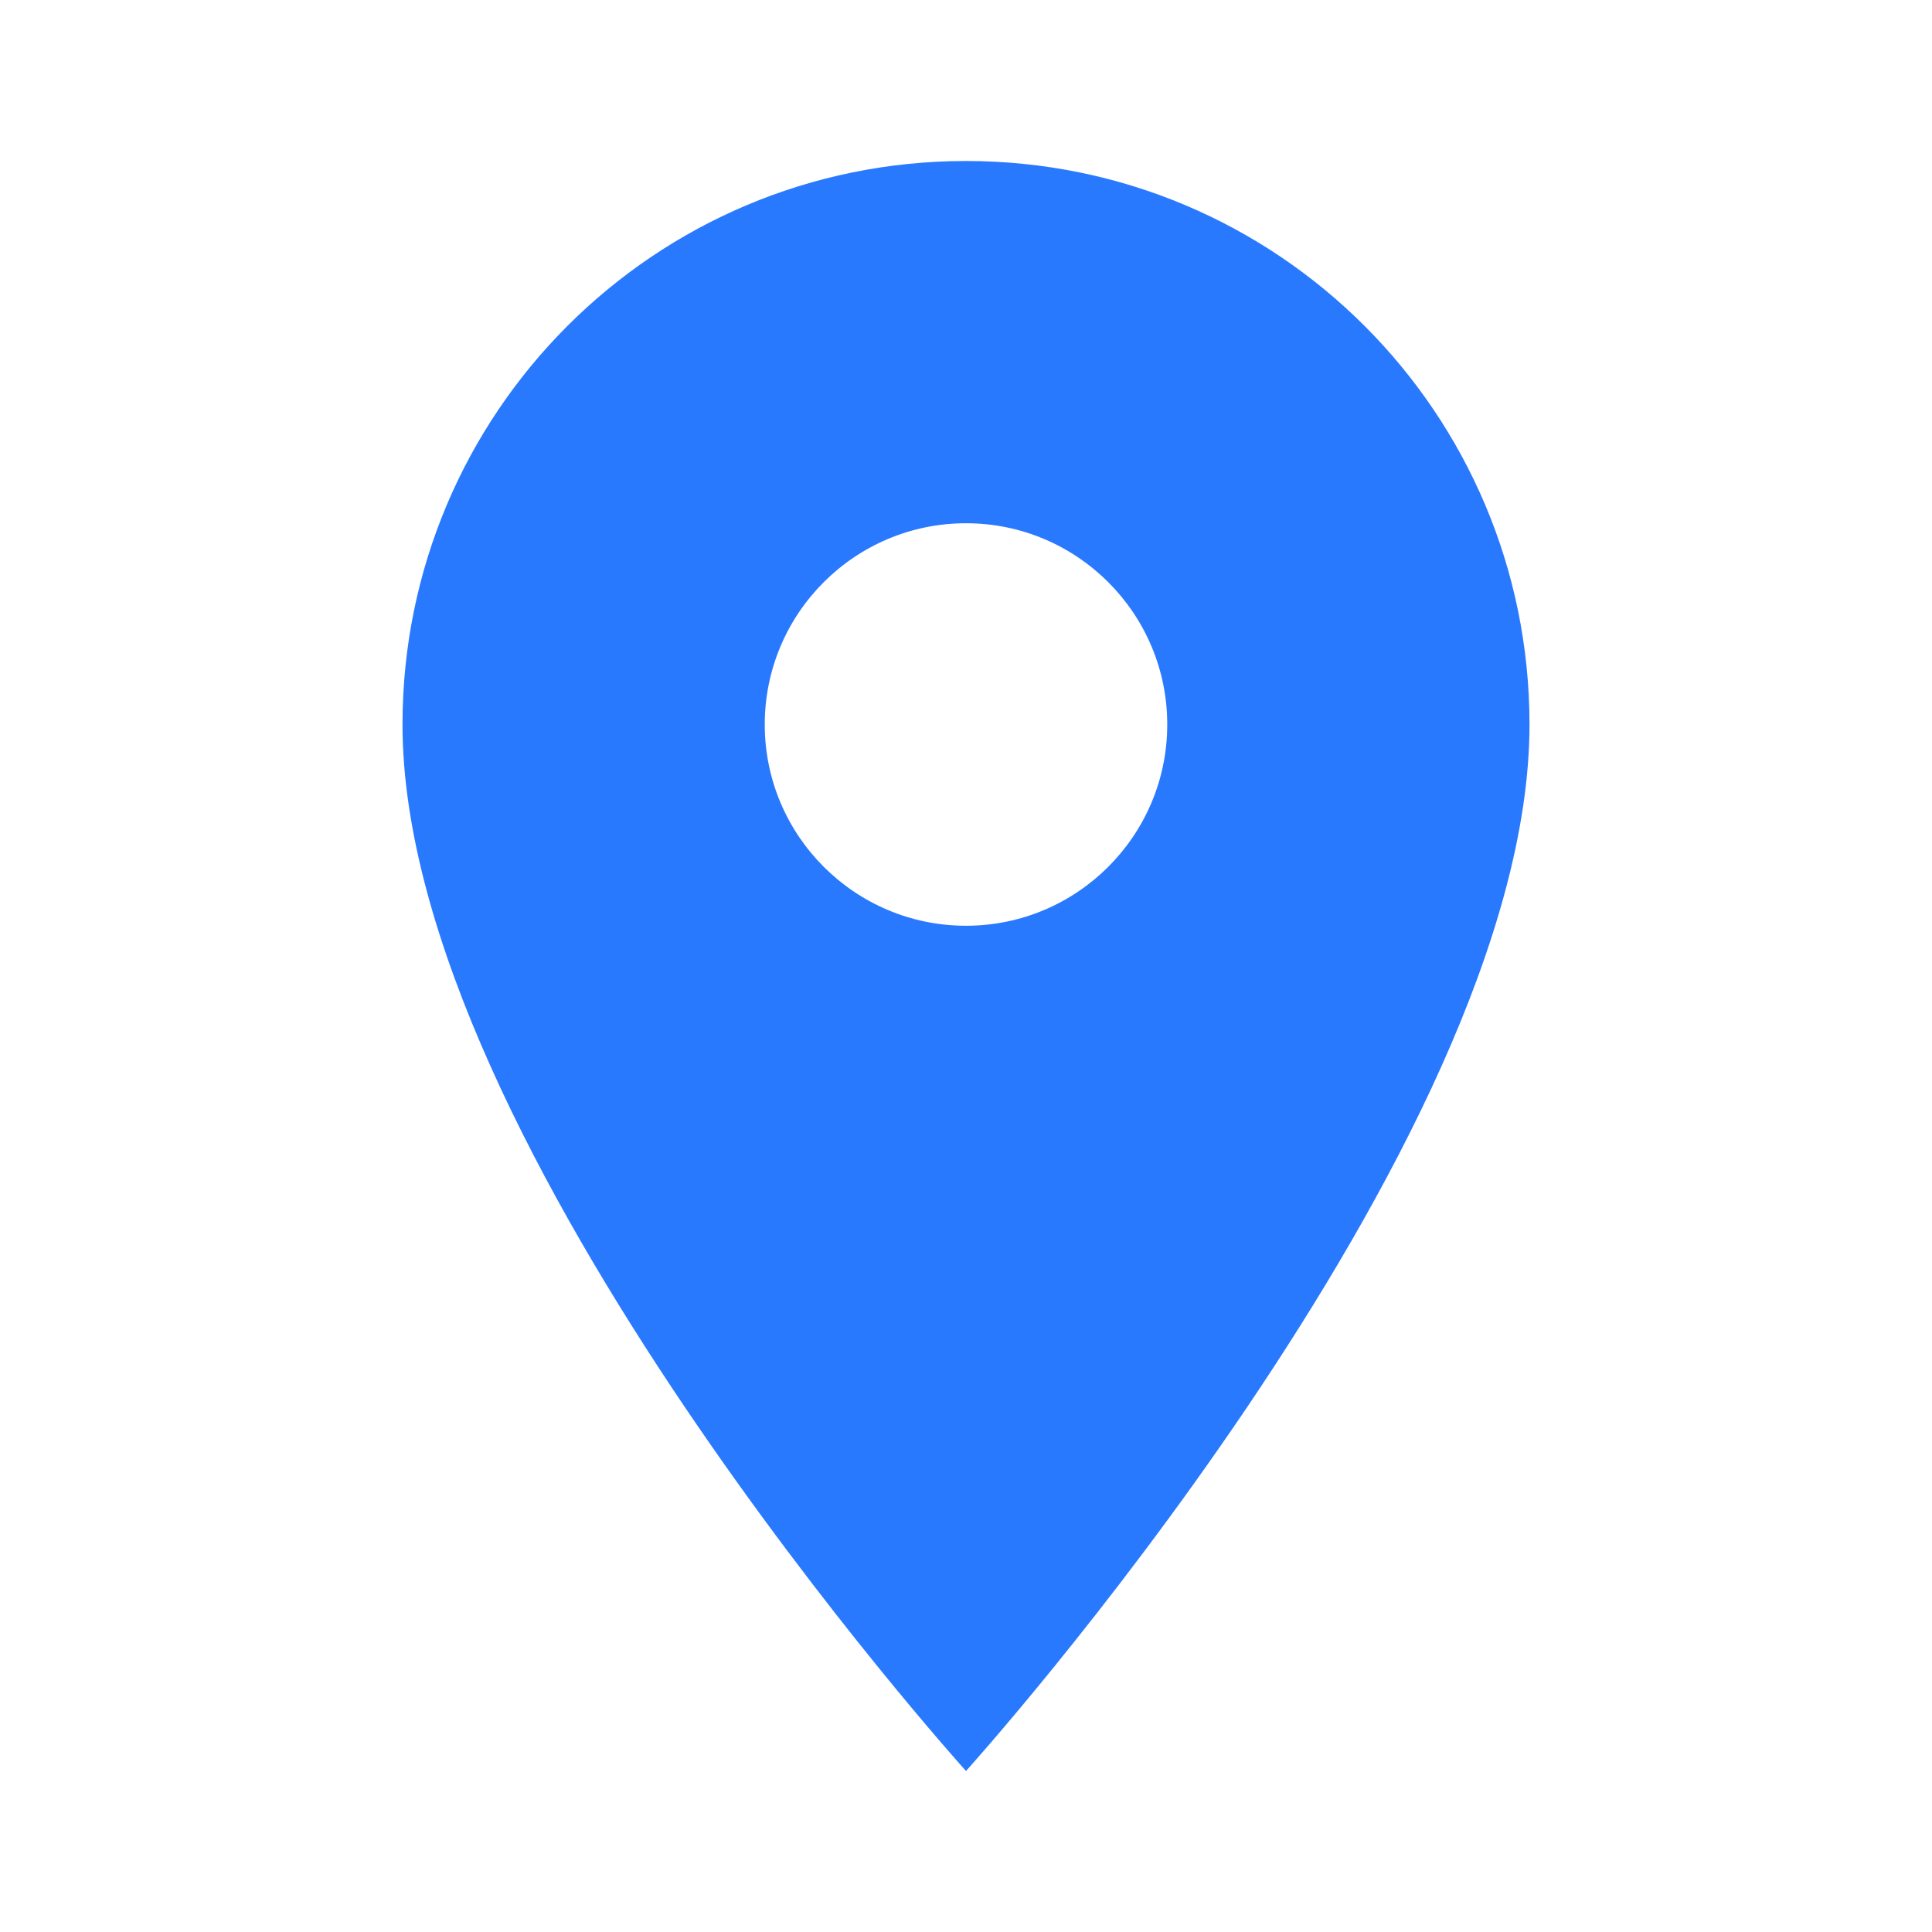 <?xml version="1.0" encoding="UTF-8"?>
<svg width="268px" height="268px" viewBox="0 0 268 268" version="1.1" xmlns="http://www.w3.org/2000/svg" xmlns:xlink="http://www.w3.org/1999/xlink">
    <!-- Generator: Sketch 50.2 (55047) - http://www.bohemiancoding.com/sketch -->
    <title>city</title>
    <desc>Created with Sketch.</desc>
    <defs>
        <path d="M79,0.333 C35.785,0.333 0.833,35.285 0.833,78.5 C0.833,137.125 79,223.667 79,223.667 C79,223.667 157.167,137.125 157.167,78.5 C157.167,35.285 122.215,0.333 79,0.333 Z M79,106.417 C63.59,106.417 51.083,93.91 51.083,78.5 C51.083,63.09 63.59,50.583 79,50.583 C94.41,50.583 106.917,63.09 106.917,78.5 C106.917,93.91 94.41,106.417 79,106.417 Z" id="path-1"></path>
    </defs>
    <g id="city" stroke="none" stroke-width="1" fill="none" fill-rule="evenodd">
        <g id="ic_location_on_24px" transform="translate(55, 22)">
            <mask id="mask-2" fill="white">
                <use xlink:href="#path-1"></use>
            </mask>
            <use id="Shape" fill="#2979FF" fill-rule="nonzero" xlink:href="#path-1"></use>
        </g>
    </g>
</svg>